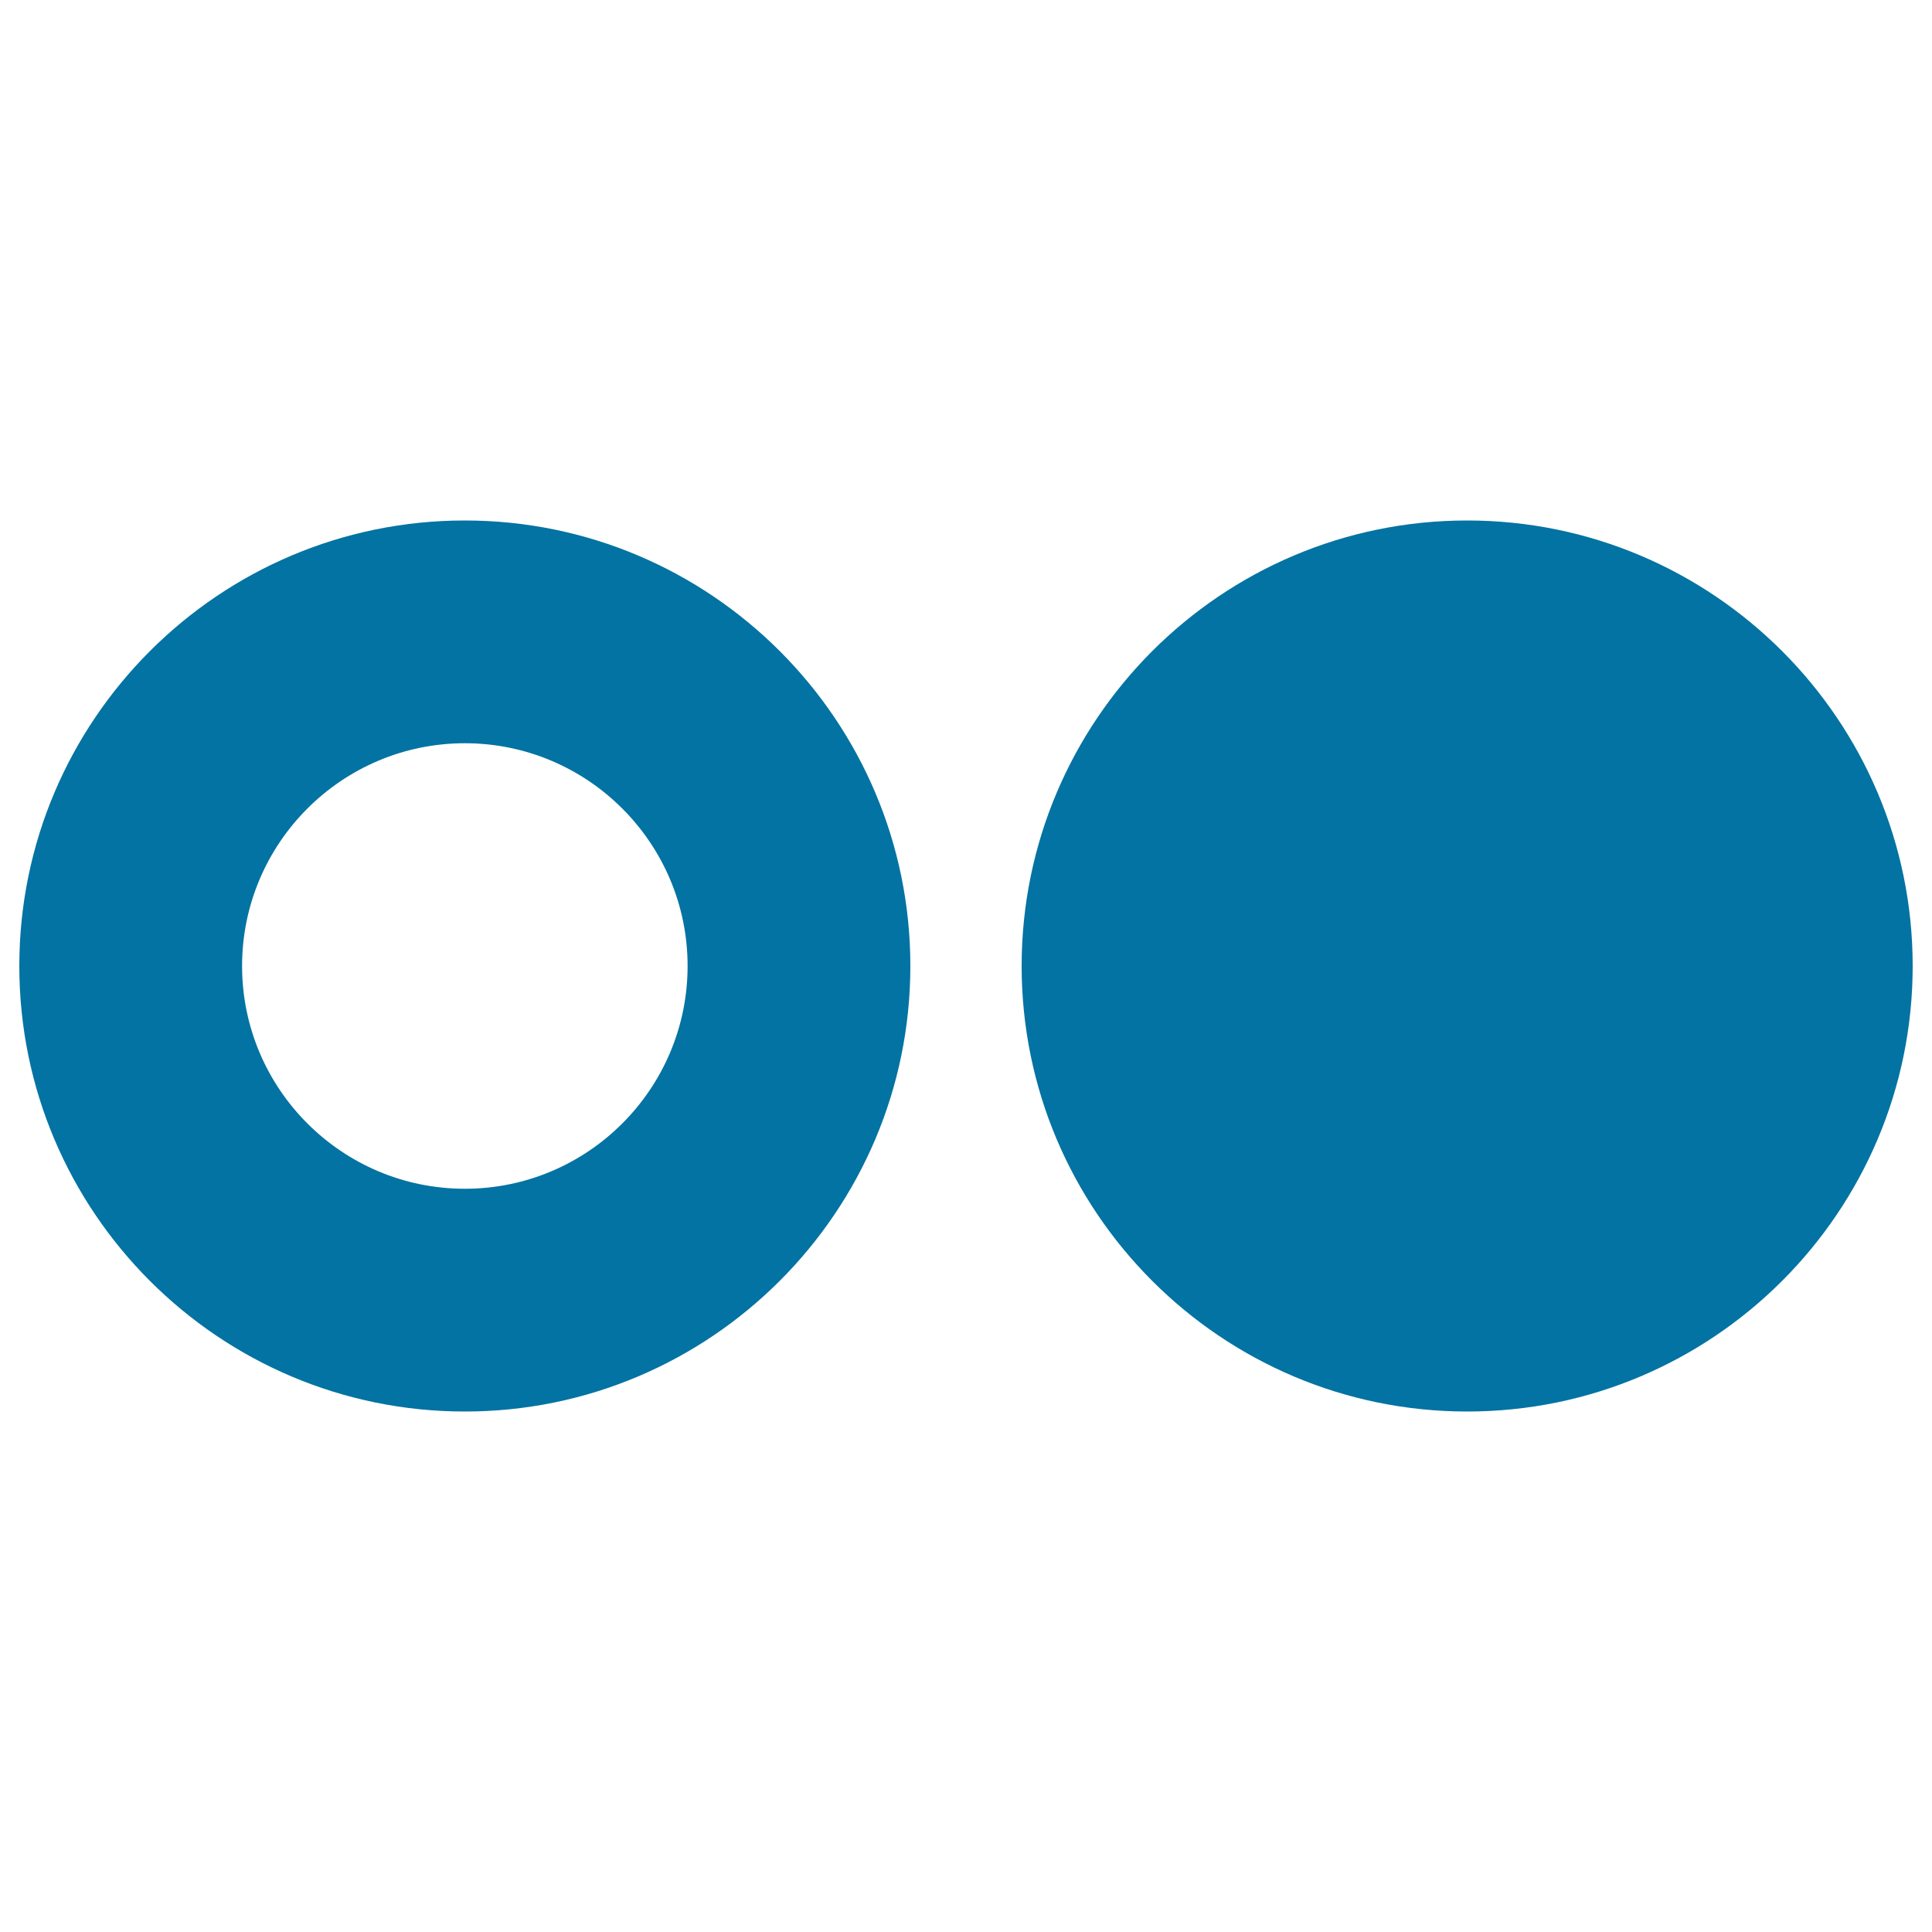<svg xmlns="http://www.w3.org/2000/svg" viewBox="0 0 1000 1000" style="fill:#0273a2">
<title>Social Flickr SVG icon</title>
<path d="M240.6,730.6C113.4,730.6,10,627.2,10,500s103.4-230.6,230.6-230.6S471.2,372.8,471.2,500S367.7,730.6,240.6,730.6z M240.6,384.7c-63.6,0-115.3,51.7-115.3,115.3S177,615.3,240.6,615.3S355.9,563.6,355.9,500S304.2,384.7,240.6,384.7z"/><path d="M759.4,269.4c-127.2,0-230.6,103.4-230.6,230.6s103.4,230.6,230.6,230.6S990,627.2,990,500S886.6,269.4,759.4,269.4z"/>
</svg>